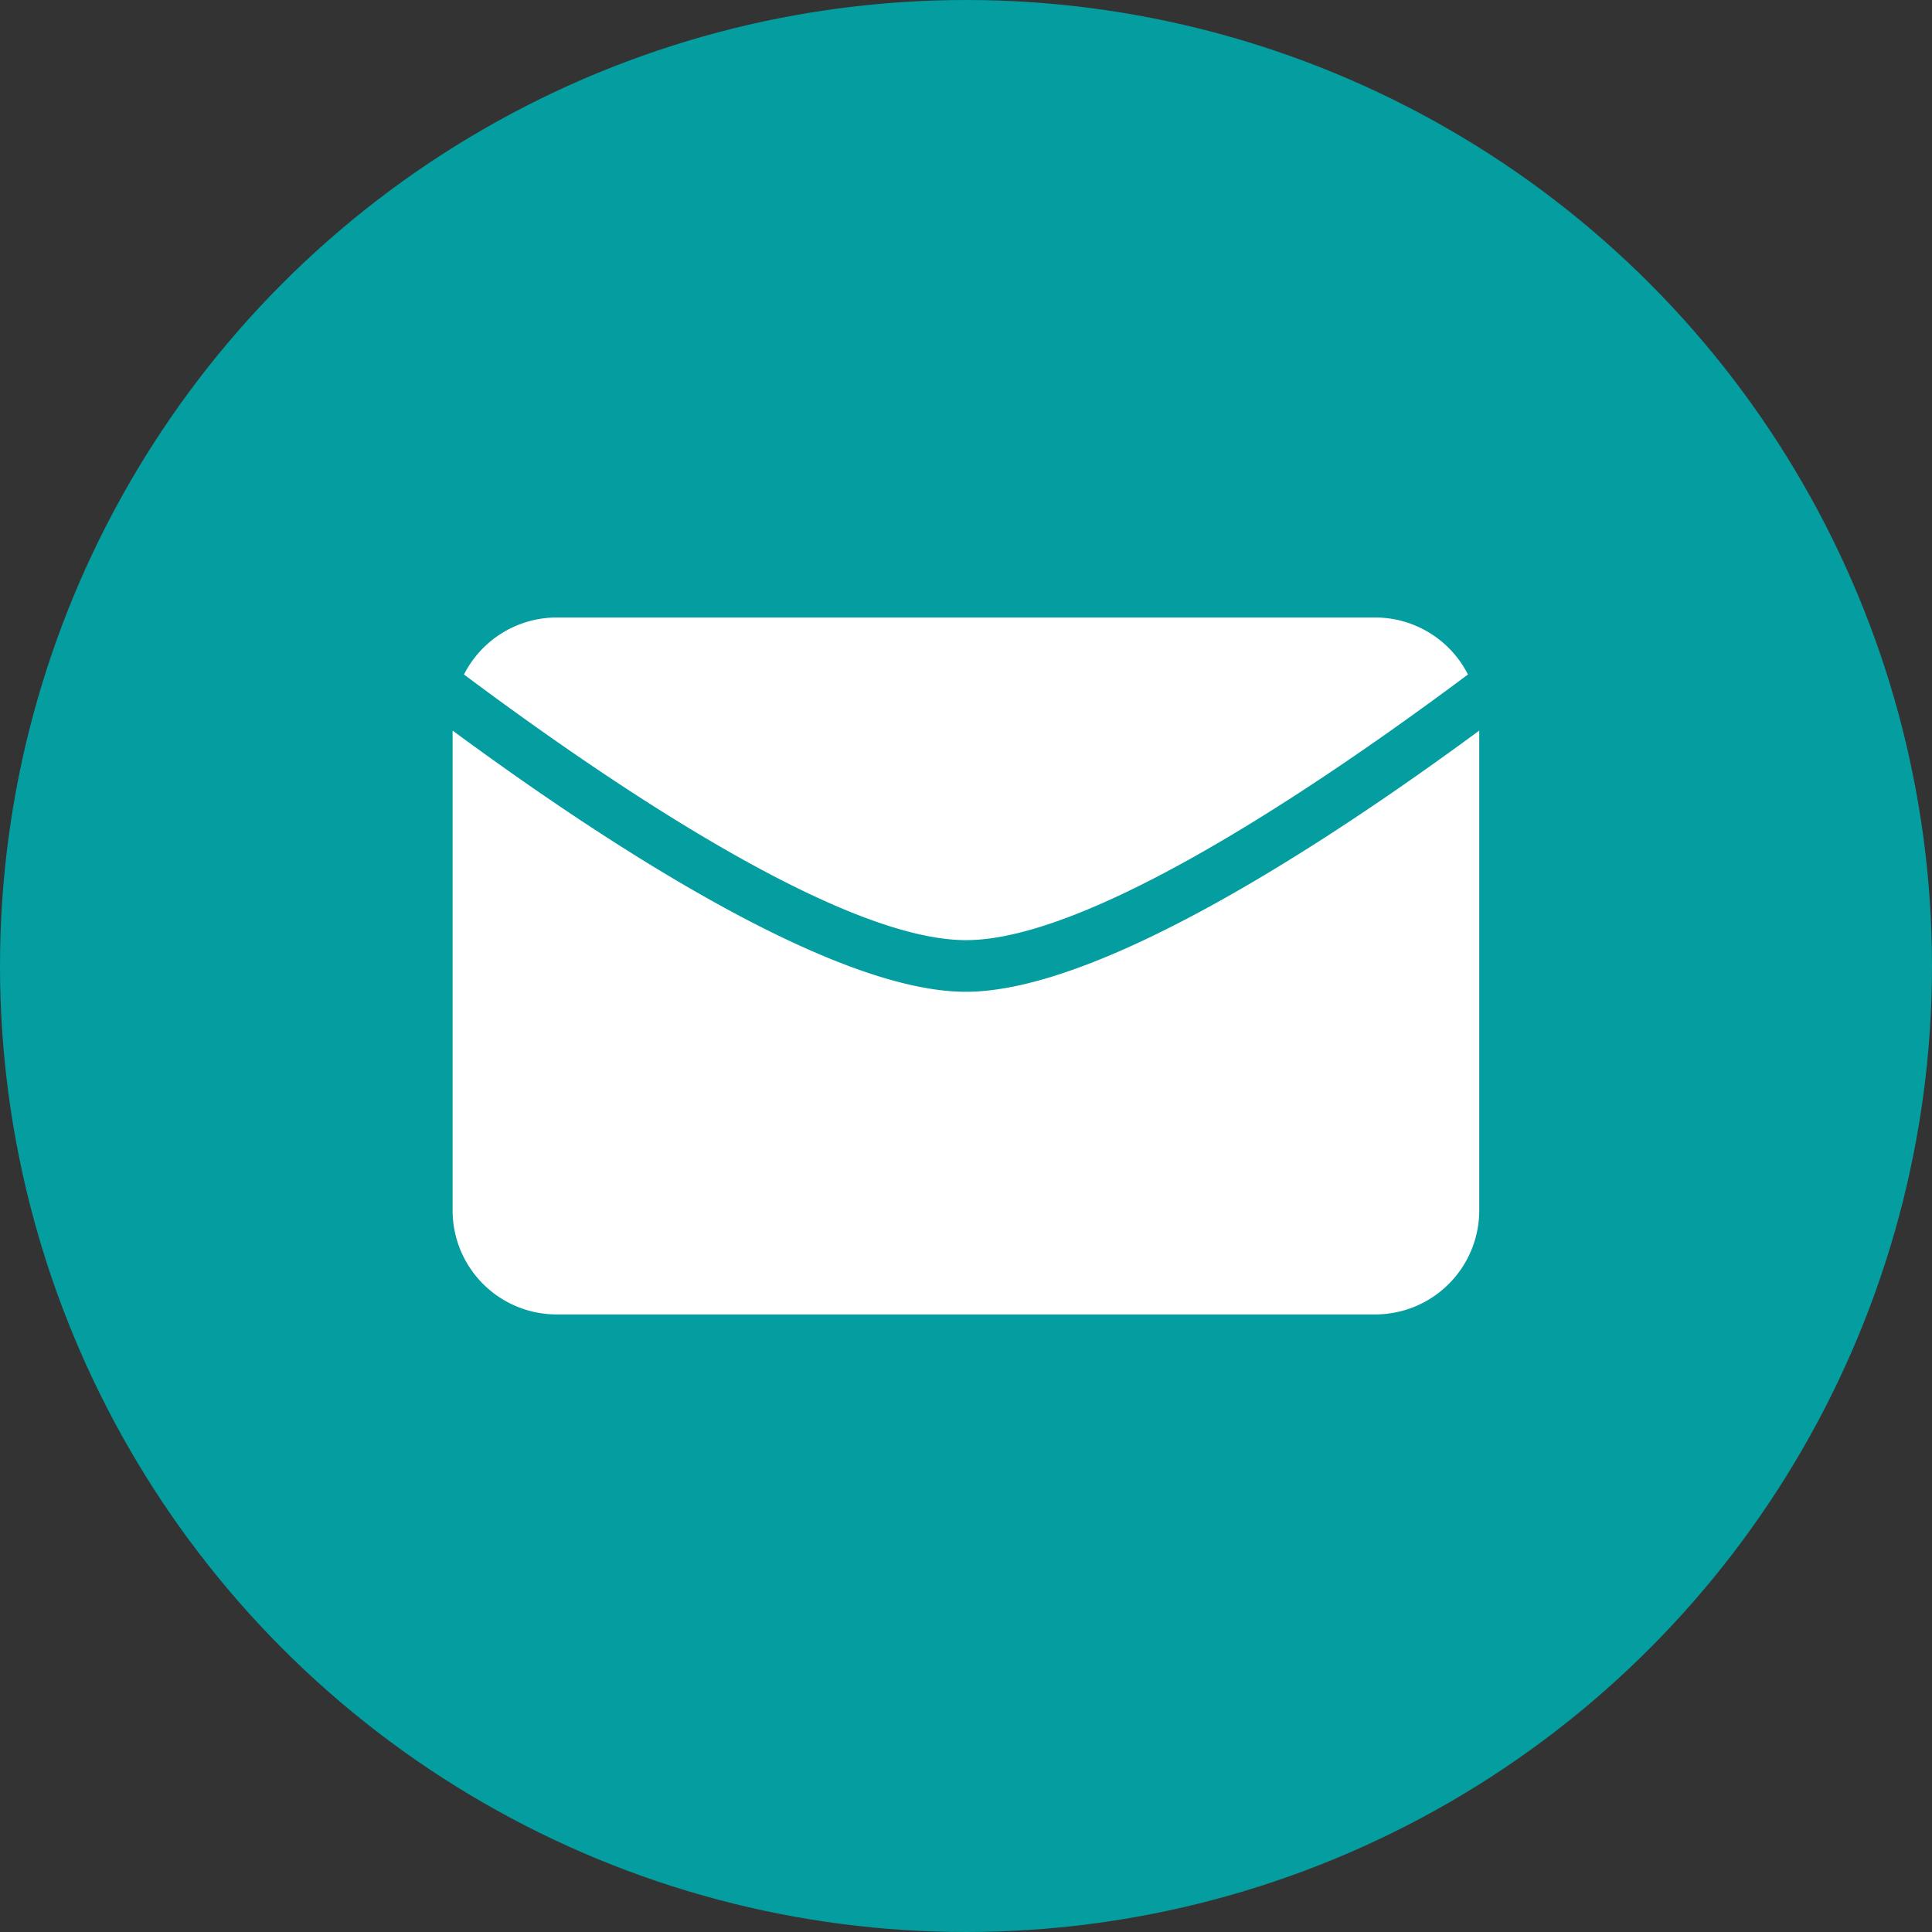 <svg id="icon_itcta3" xmlns="http://www.w3.org/2000/svg" xmlns:xlink="http://www.w3.org/1999/xlink" width="26" height="26" viewBox="0 0 26 26">
  <rect x="0" y="0" width="26" height="26" fill="#333333" stroke="none"/>
  <defs>
    <clipPath id="clip-path">
      <rect id="長方形_503" data-name="長方形 503" width="13.817" height="9.38" fill="#fff"/>
    </clipPath>
  </defs>
  <circle id="楕円形_11" data-name="楕円形 11" cx="13" cy="13" r="13" fill="#049da0"/>
  <g id="グループ_1292" data-name="グループ 1292" transform="translate(6.091 8.31)">
    <g id="グループ_1291" data-name="グループ 1291" clip-path="url(#clip-path)">
      <path id="パス_1591" data-name="パス 1591" d="M0,6.569v6.457a1.4,1.4,0,0,0,1.4,1.4H12.416a1.4,1.4,0,0,0,1.4-1.4V6.569c-2.046,1.507-5.109,3.515-6.909,3.515S2.046,8.076,0,6.569" transform="translate(0 -5.047)" fill="#fff"/>
      <path id="パス_1592" data-name="パス 1592" d="M14.171.767A1.4,1.4,0,0,0,12.923,0H1.908A1.4,1.4,0,0,0,.66.767C2.629,2.239,5.738,4.342,7.416,4.342S12.2,2.239,14.171.767" transform="translate(-0.507 0)" fill="#fff"/>
    </g>
  </g>
</svg>
